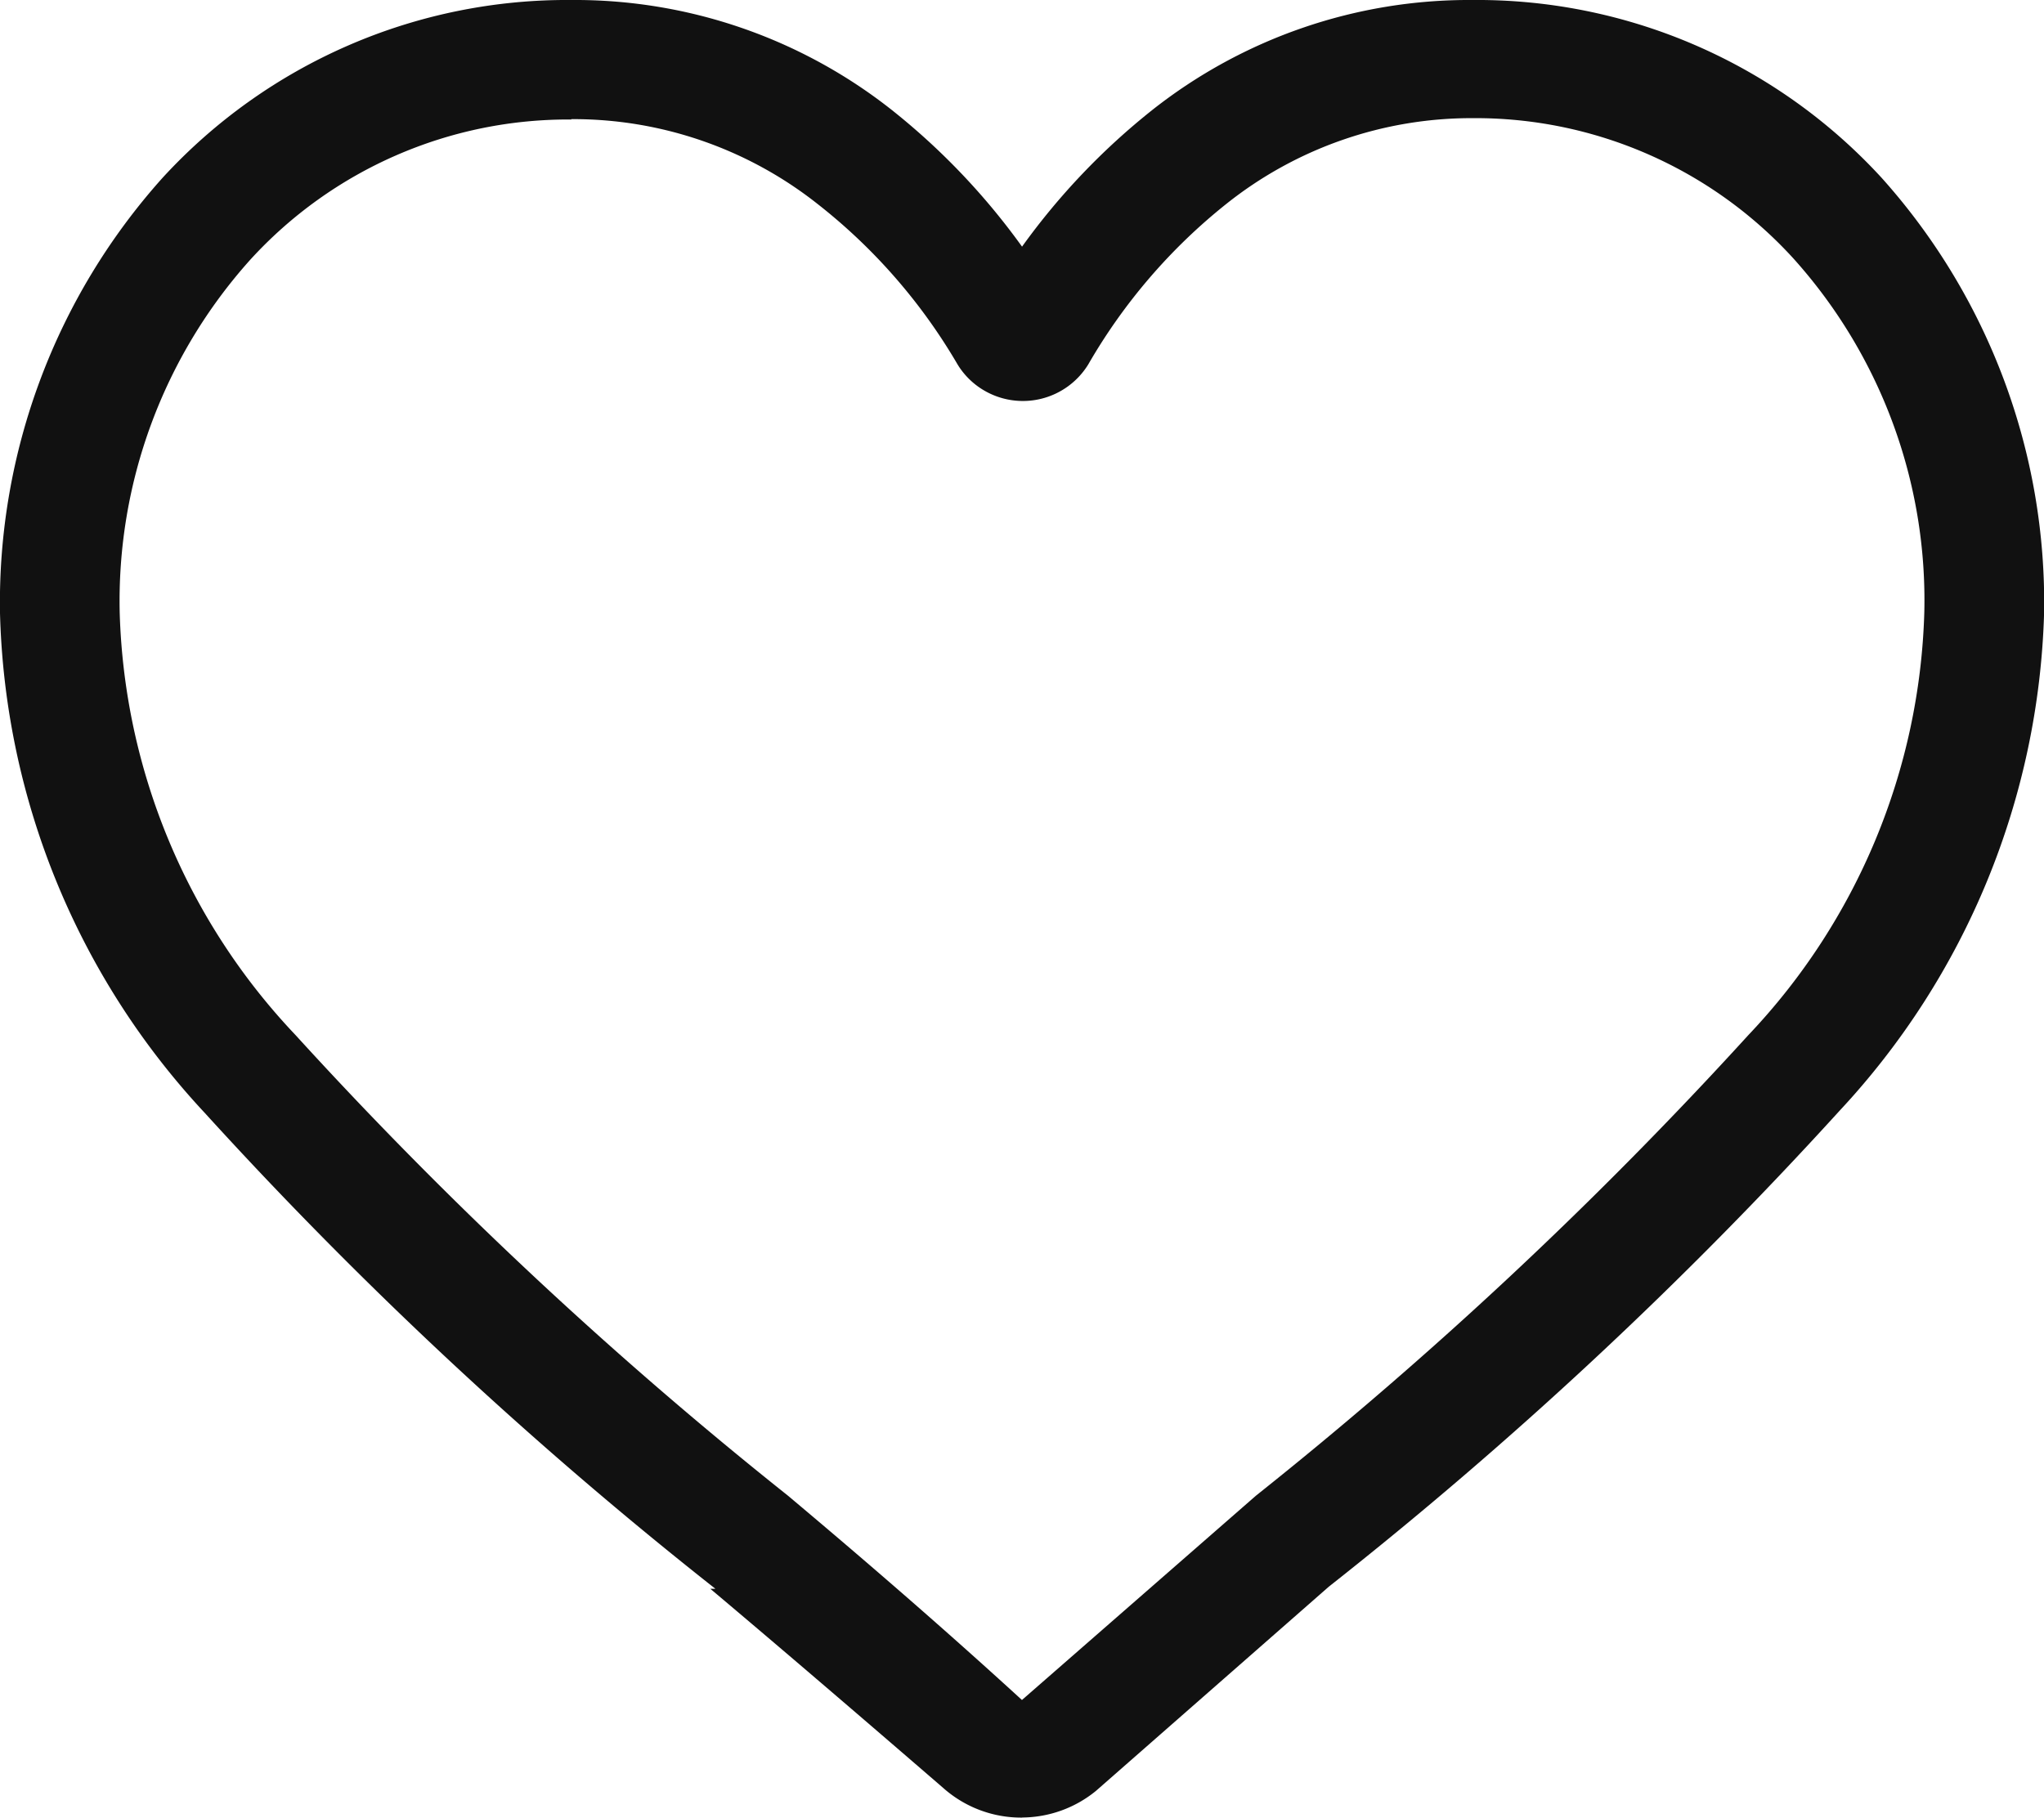 <svg xmlns="http://www.w3.org/2000/svg" xmlns:xlink="http://www.w3.org/1999/xlink" width="22.487" height="20" viewBox="0 0 22.487 20">
  <defs>
    <clipPath id="clip-path">
      <rect id="長方形_22" data-name="長方形 22" width="22.487" height="20" fill="#111"/>
    </clipPath>
  </defs>
  <g id="グループ_60" data-name="グループ 60" transform="translate(-464 -242)">
    <g id="グループ_42" data-name="グループ 42" transform="translate(464 242)">
      <g id="グループ_41" data-name="グループ 41" transform="translate(0 0)" clip-path="url(#clip-path)">
        <path id="パス_83" data-name="パス 83" d="M11.243,20a1.291,1.291,0,0,1-.866-.326c-.911-.787-1.788-1.54-2.563-2.192h.056A46.59,46.59,0,0,1,2.25,12.243,8.373,8.373,0,0,1,0,6.745,7,7,0,0,1,1.789,1.956,6.037,6.037,0,0,1,6.286,0a5.624,5.624,0,0,1,3.53,1.214,7.533,7.533,0,0,1,1.428,1.5,7.533,7.533,0,0,1,1.428-1.5A5.624,5.624,0,0,1,16.2,0a6.037,6.037,0,0,1,4.5,1.956,7,7,0,0,1,1.788,4.789,8.377,8.377,0,0,1-2.248,5.475,46.59,46.59,0,0,1-5.621,5.239l-2.563,2.248a1.294,1.294,0,0,1-.809.292M6.286,1.315a4.733,4.733,0,0,0-3.53,1.54,5.622,5.622,0,0,0-1.439,3.89A7.047,7.047,0,0,0,3.25,11.388a46.606,46.606,0,0,0,5.419,5.07c.776.652,1.653,1.405,2.574,2.248l2.574-2.248a46.606,46.606,0,0,0,5.419-5.07A7.047,7.047,0,0,0,21.17,6.745a5.622,5.622,0,0,0-1.439-3.9A4.733,4.733,0,0,0,16.2,1.3a4.328,4.328,0,0,0-2.709.944,6.245,6.245,0,0,0-1.518,1.765.844.844,0,0,1-1.159.28.833.833,0,0,1-.28-.28,6.226,6.226,0,0,0-1.54-1.765,4.331,4.331,0,0,0-2.709-.933" transform="translate(0 0)" fill="#111"/>
      </g>
    </g>
  </g>
</svg>
